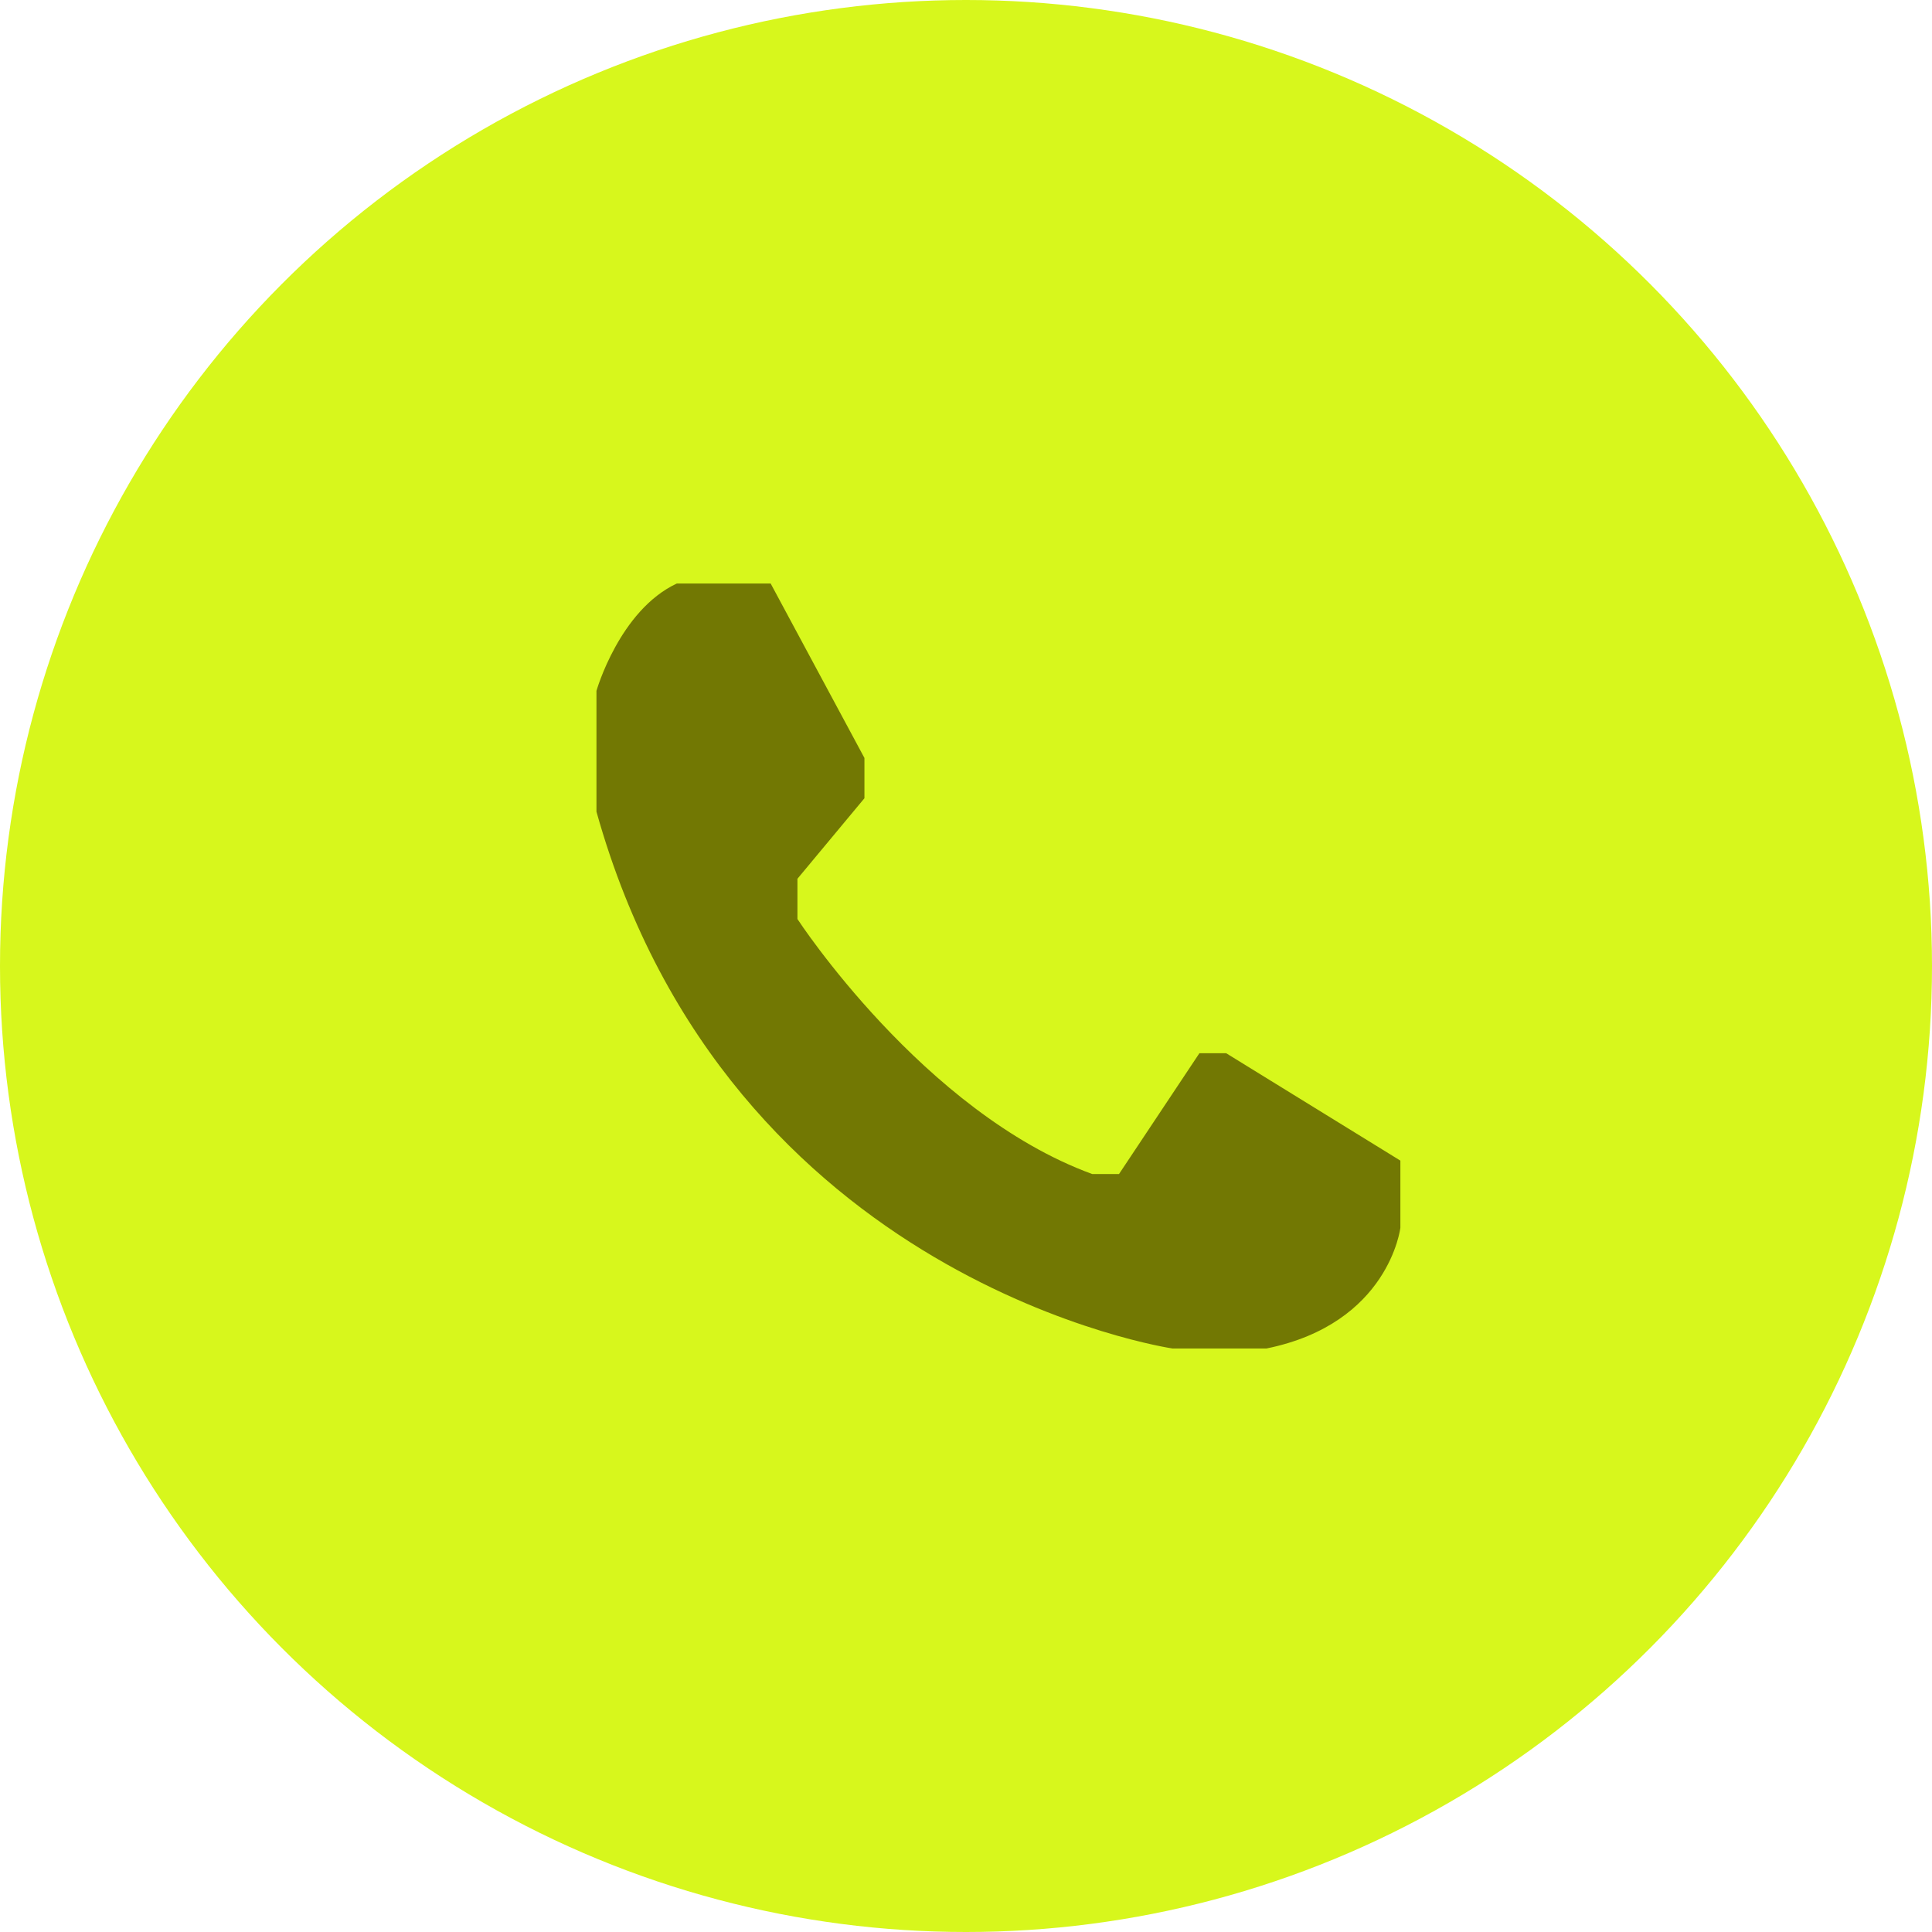 <?xml version="1.0" encoding="UTF-8"?> <svg xmlns="http://www.w3.org/2000/svg" width="149" height="149" viewBox="0 0 149 149" fill="none"><circle cx="74.5" cy="74.5" r="74.5" fill="#D7F71C"></circle><path fill-rule="evenodd" clip-rule="evenodd" d="M59.434 45L66.667 58.456V61.562L61.5 67.772V70.877C61.5 70.877 71.214 85.783 84.234 90.544H86.3L92.5 81.228H94.566L108 89.509V94.684C108 94.684 107.138 102.077 97.667 104H90.434C90.434 104 56.186 98.972 46 62.597V53.281C46 53.281 47.772 47.07 52.2 45H59.434Z" fill="#727803"></path></svg> 